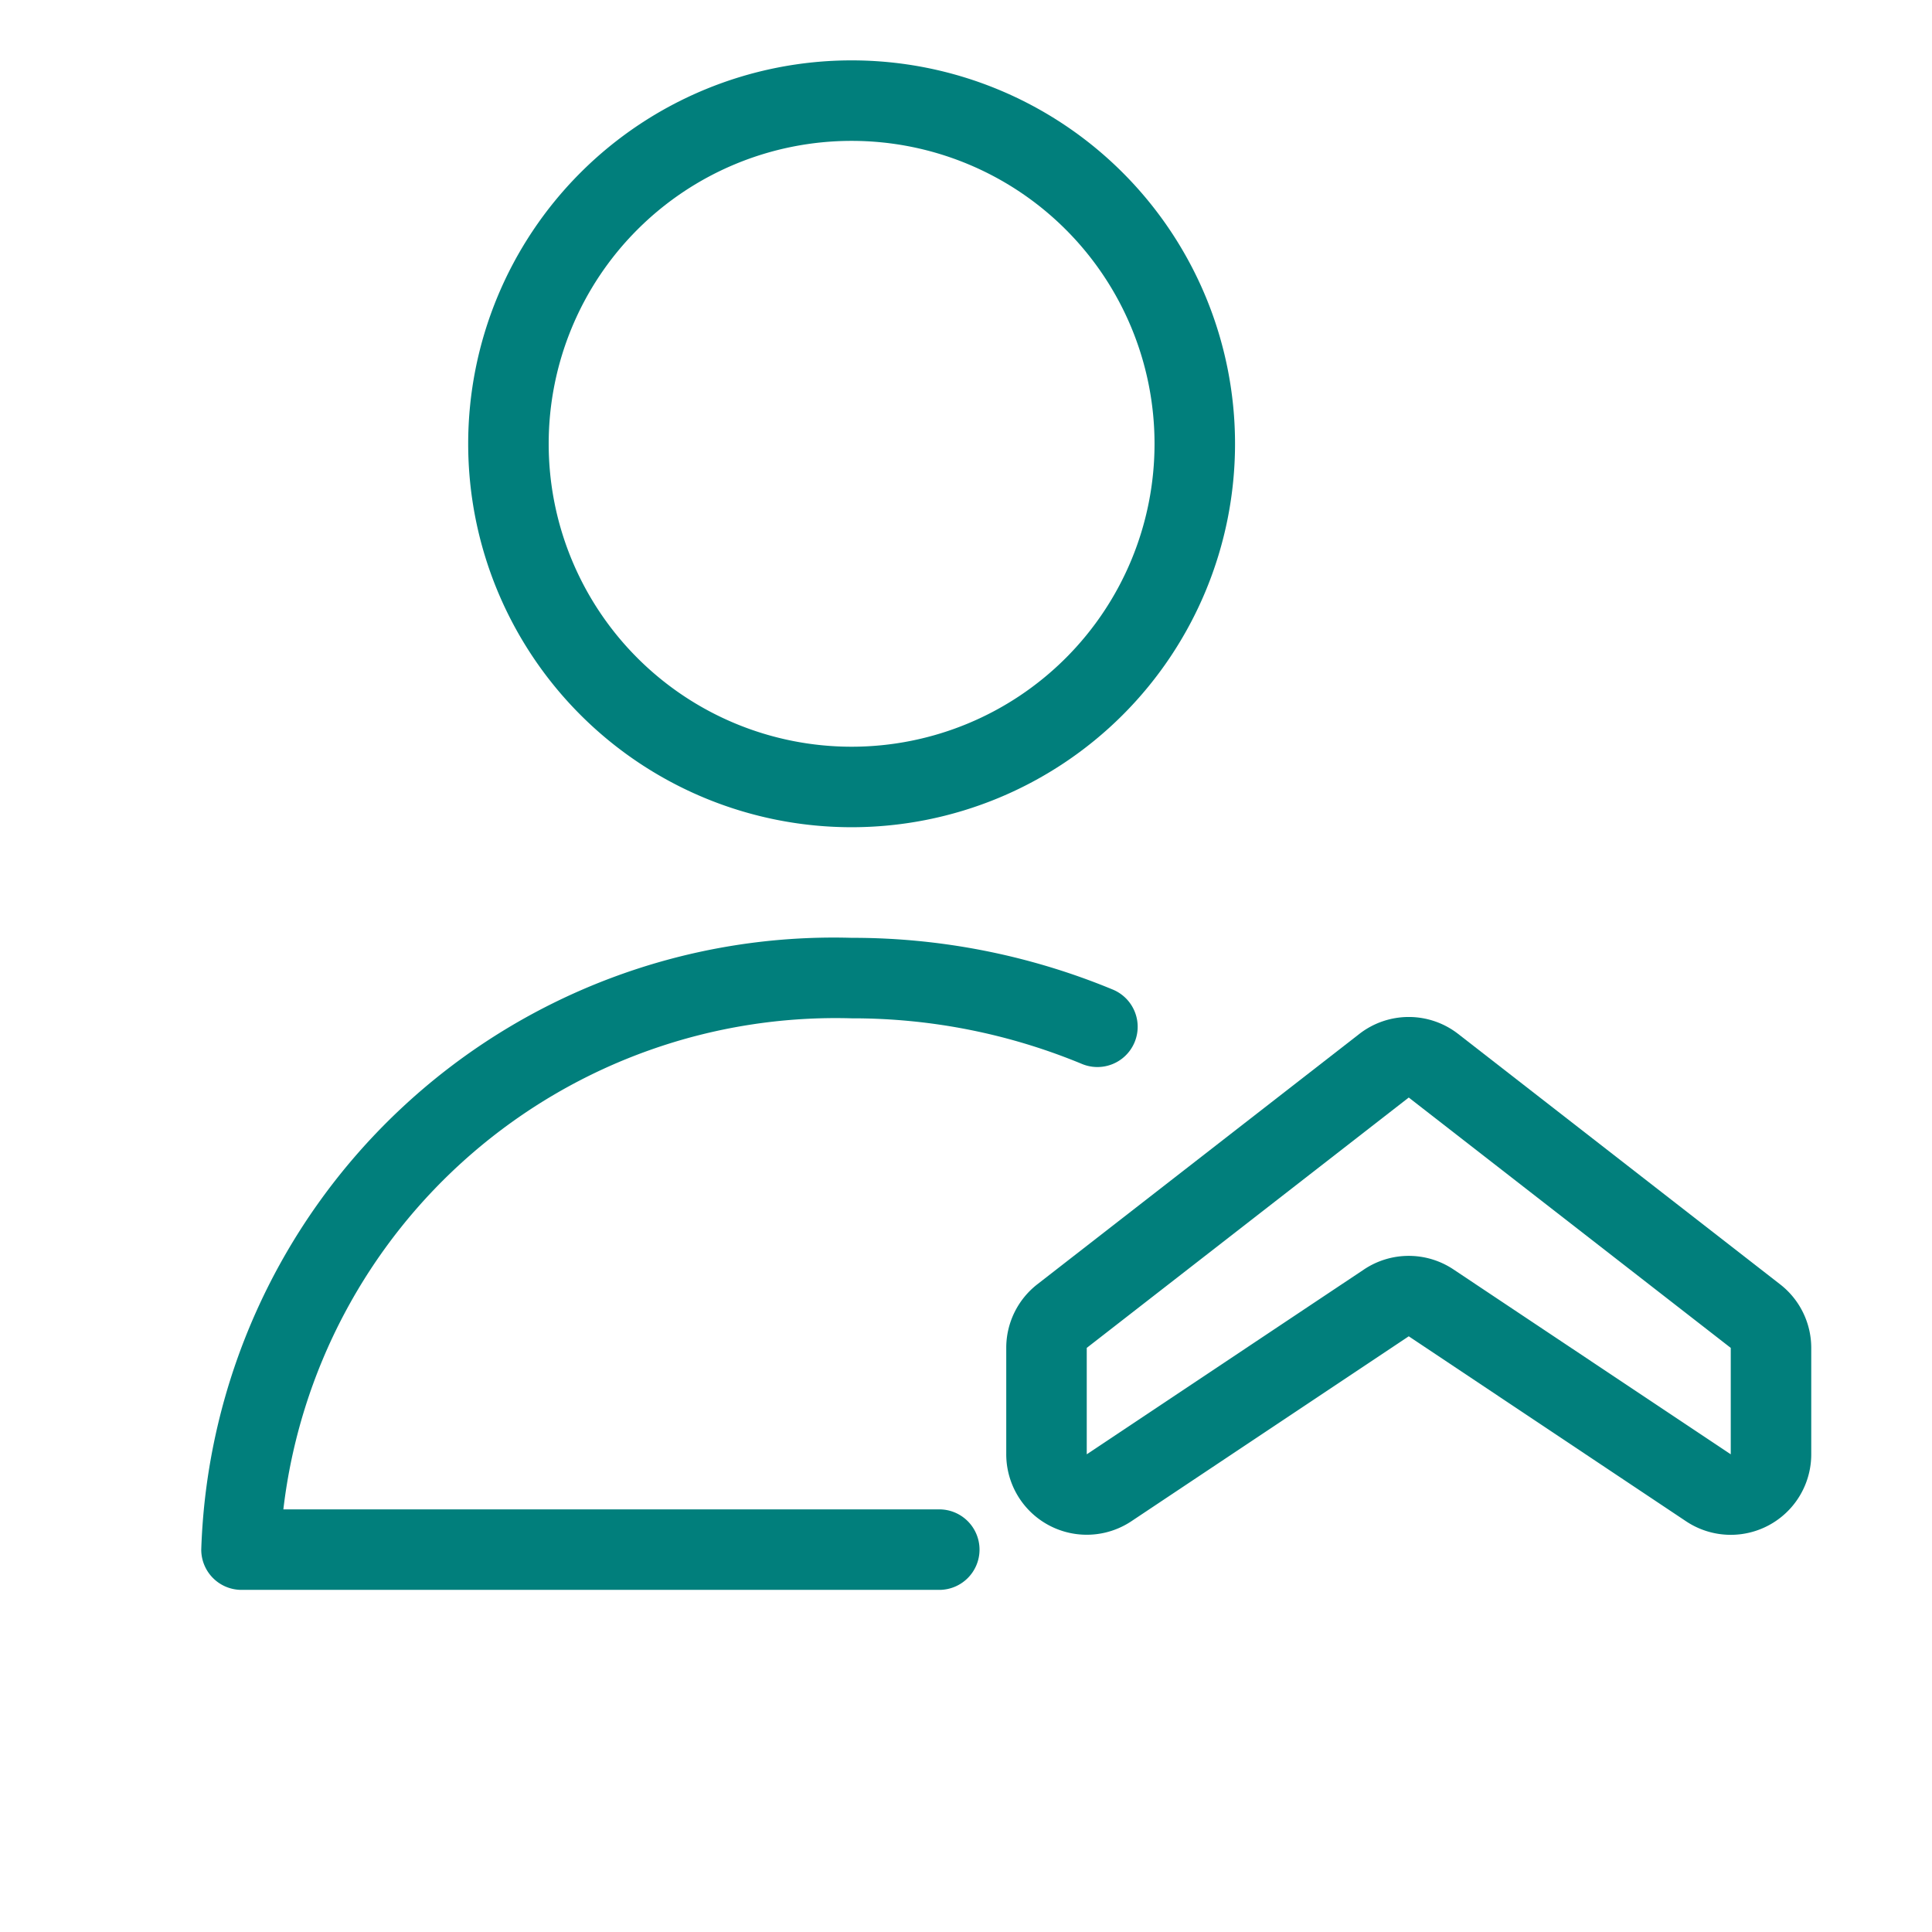 <svg width="24" height="24" viewBox="0 0 24 24" fill="none" xmlns="http://www.w3.org/2000/svg">
    <path d="M10.579 10.276a4.763 4.763 0 1 1 0-9.526 4.763 4.763 0 0 1 0 9.526zm0-8.526a3.763 3.763 0 1 0 0 7.526 3.763 3.763 0 0 0 0-7.526zm1.589 17.5a.5.5 0 0 0-.5-.5H3.52a6.908 6.908 0 0 1 7.059-6.1 7.436 7.436 0 0 1 2.862.567.5.5 0 1 0 .383-.924 8.444 8.444 0 0 0-3.245-.643 7.86 7.86 0 0 0-8.079 7.6.5.5 0 0 0 .5.5h8.668a.5.5 0 0 0 .5-.5z" fill="#017f7c"/>
    <path fill-rule="evenodd" clip-rule="evenodd" d="M16.886 12.844a1 1 0 0 1 1.228 0l4 3.111a1 1 0 0 1 .386.79v1.32a1 1 0 0 1-1.555.833L17.5 16.6l-3.445 2.297a1 1 0 0 1-1.555-.832v-1.322a1 1 0 0 1 .386-.789l4-3.11zm4.614 3.9-4-3.11-4 3.11v1.322l3.445-2.297a1 1 0 0 1 1.11 0l3.445 2.297v-1.322z" fill="#017f7c"/>
</svg>
